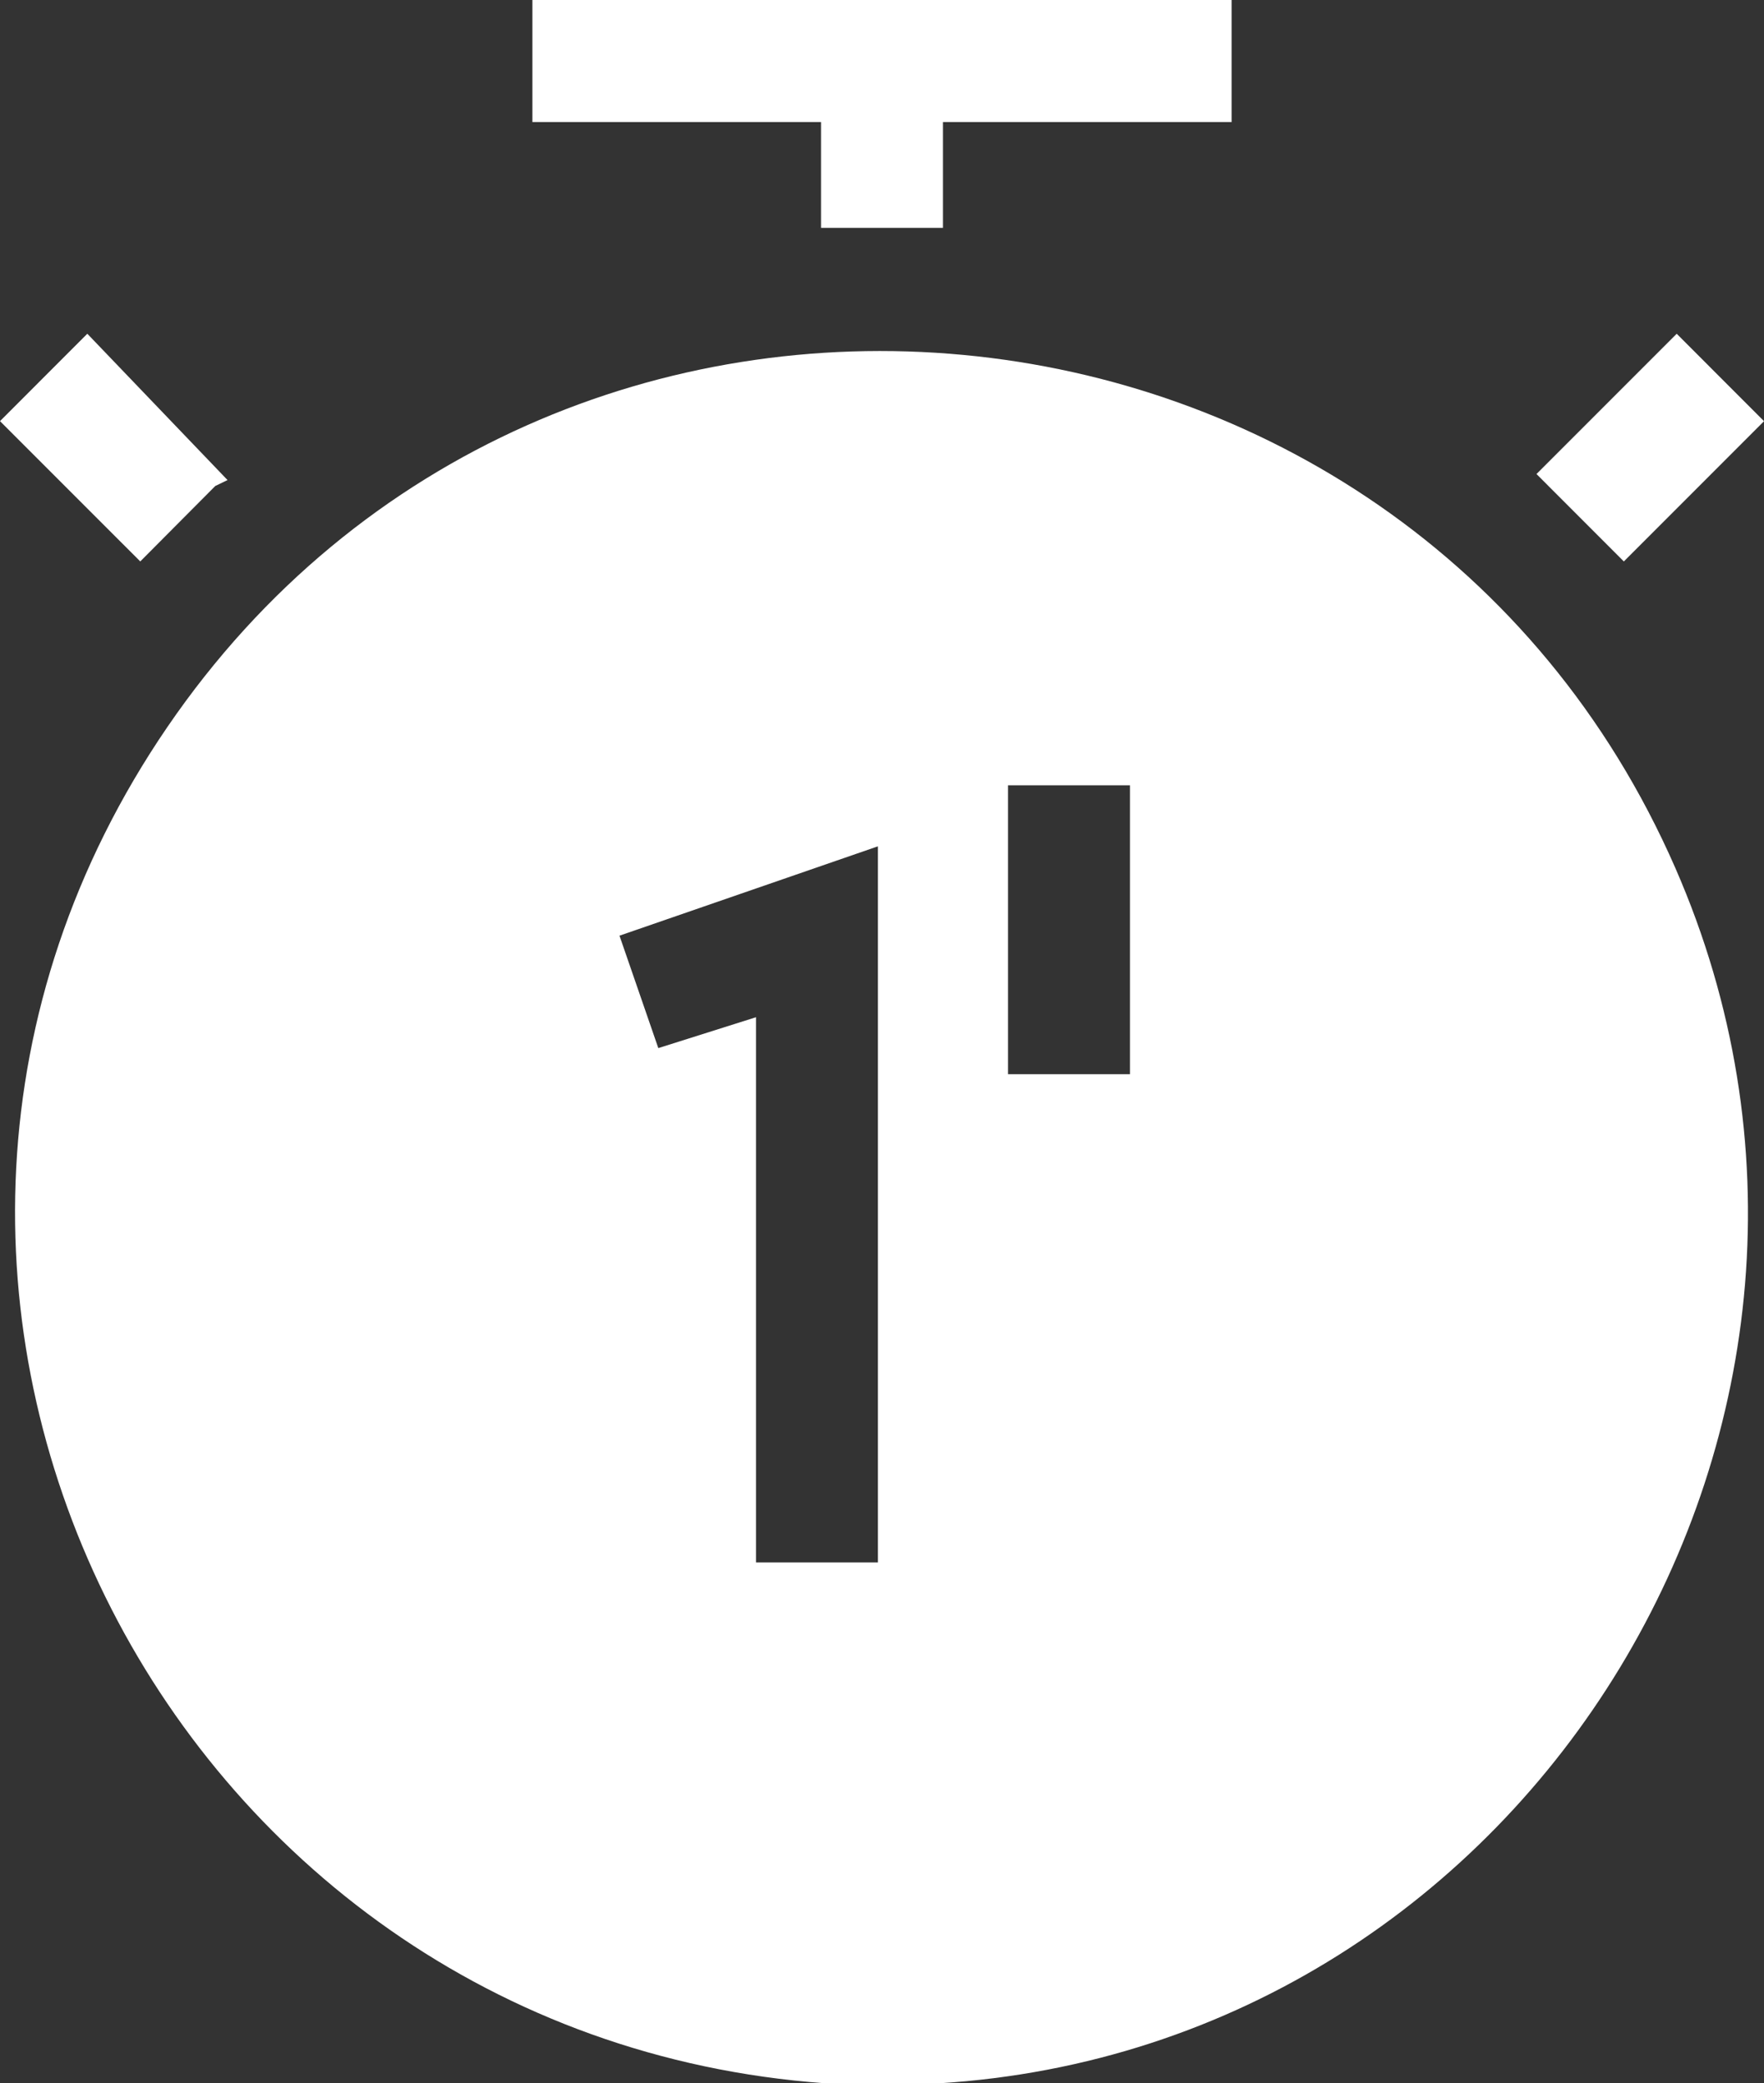 <svg preserveAspectRatio="none" width="100%" height="100%" overflow="visible" style="display: block;" viewBox="0 0 72 85" fill="none" xmlns="http://www.w3.org/2000/svg">
<rect x="0" y="0" width="72" height="85" fill="#333333" stroke="none"/>
<g id="Group">
<path id="Vector" d="M38.322 85H33.676C6.692 83.052 -8.74 52.441 6.83 29.665C22.445 6.823 57.308 10.097 68.382 35.417C78.165 57.785 62.596 83.503 38.322 85.002V85ZM46.121 32.041H41.144V43.827H46.121V32.041ZM35.834 34.531L25.285 38.177L26.87 42.764L30.857 41.504V63.75H35.834V34.531Z" fill="white"/>
<path id="Vector_2" d="M50.269 0V4.98H38.489V9.297H33.511V4.98H21.731V0H50.269Z" fill="white"/>
<path id="Vector_3" d="M9.287 19.587L8.787 19.829L5.725 22.907L0 17.183L3.564 13.617L9.287 19.587Z" fill="white"/>
<path id="Vector_4" d="M68.437 13.618L62.714 19.341L66.279 22.908L72.001 17.185L68.437 13.618Z" fill="white"/>
</g>
</svg>
